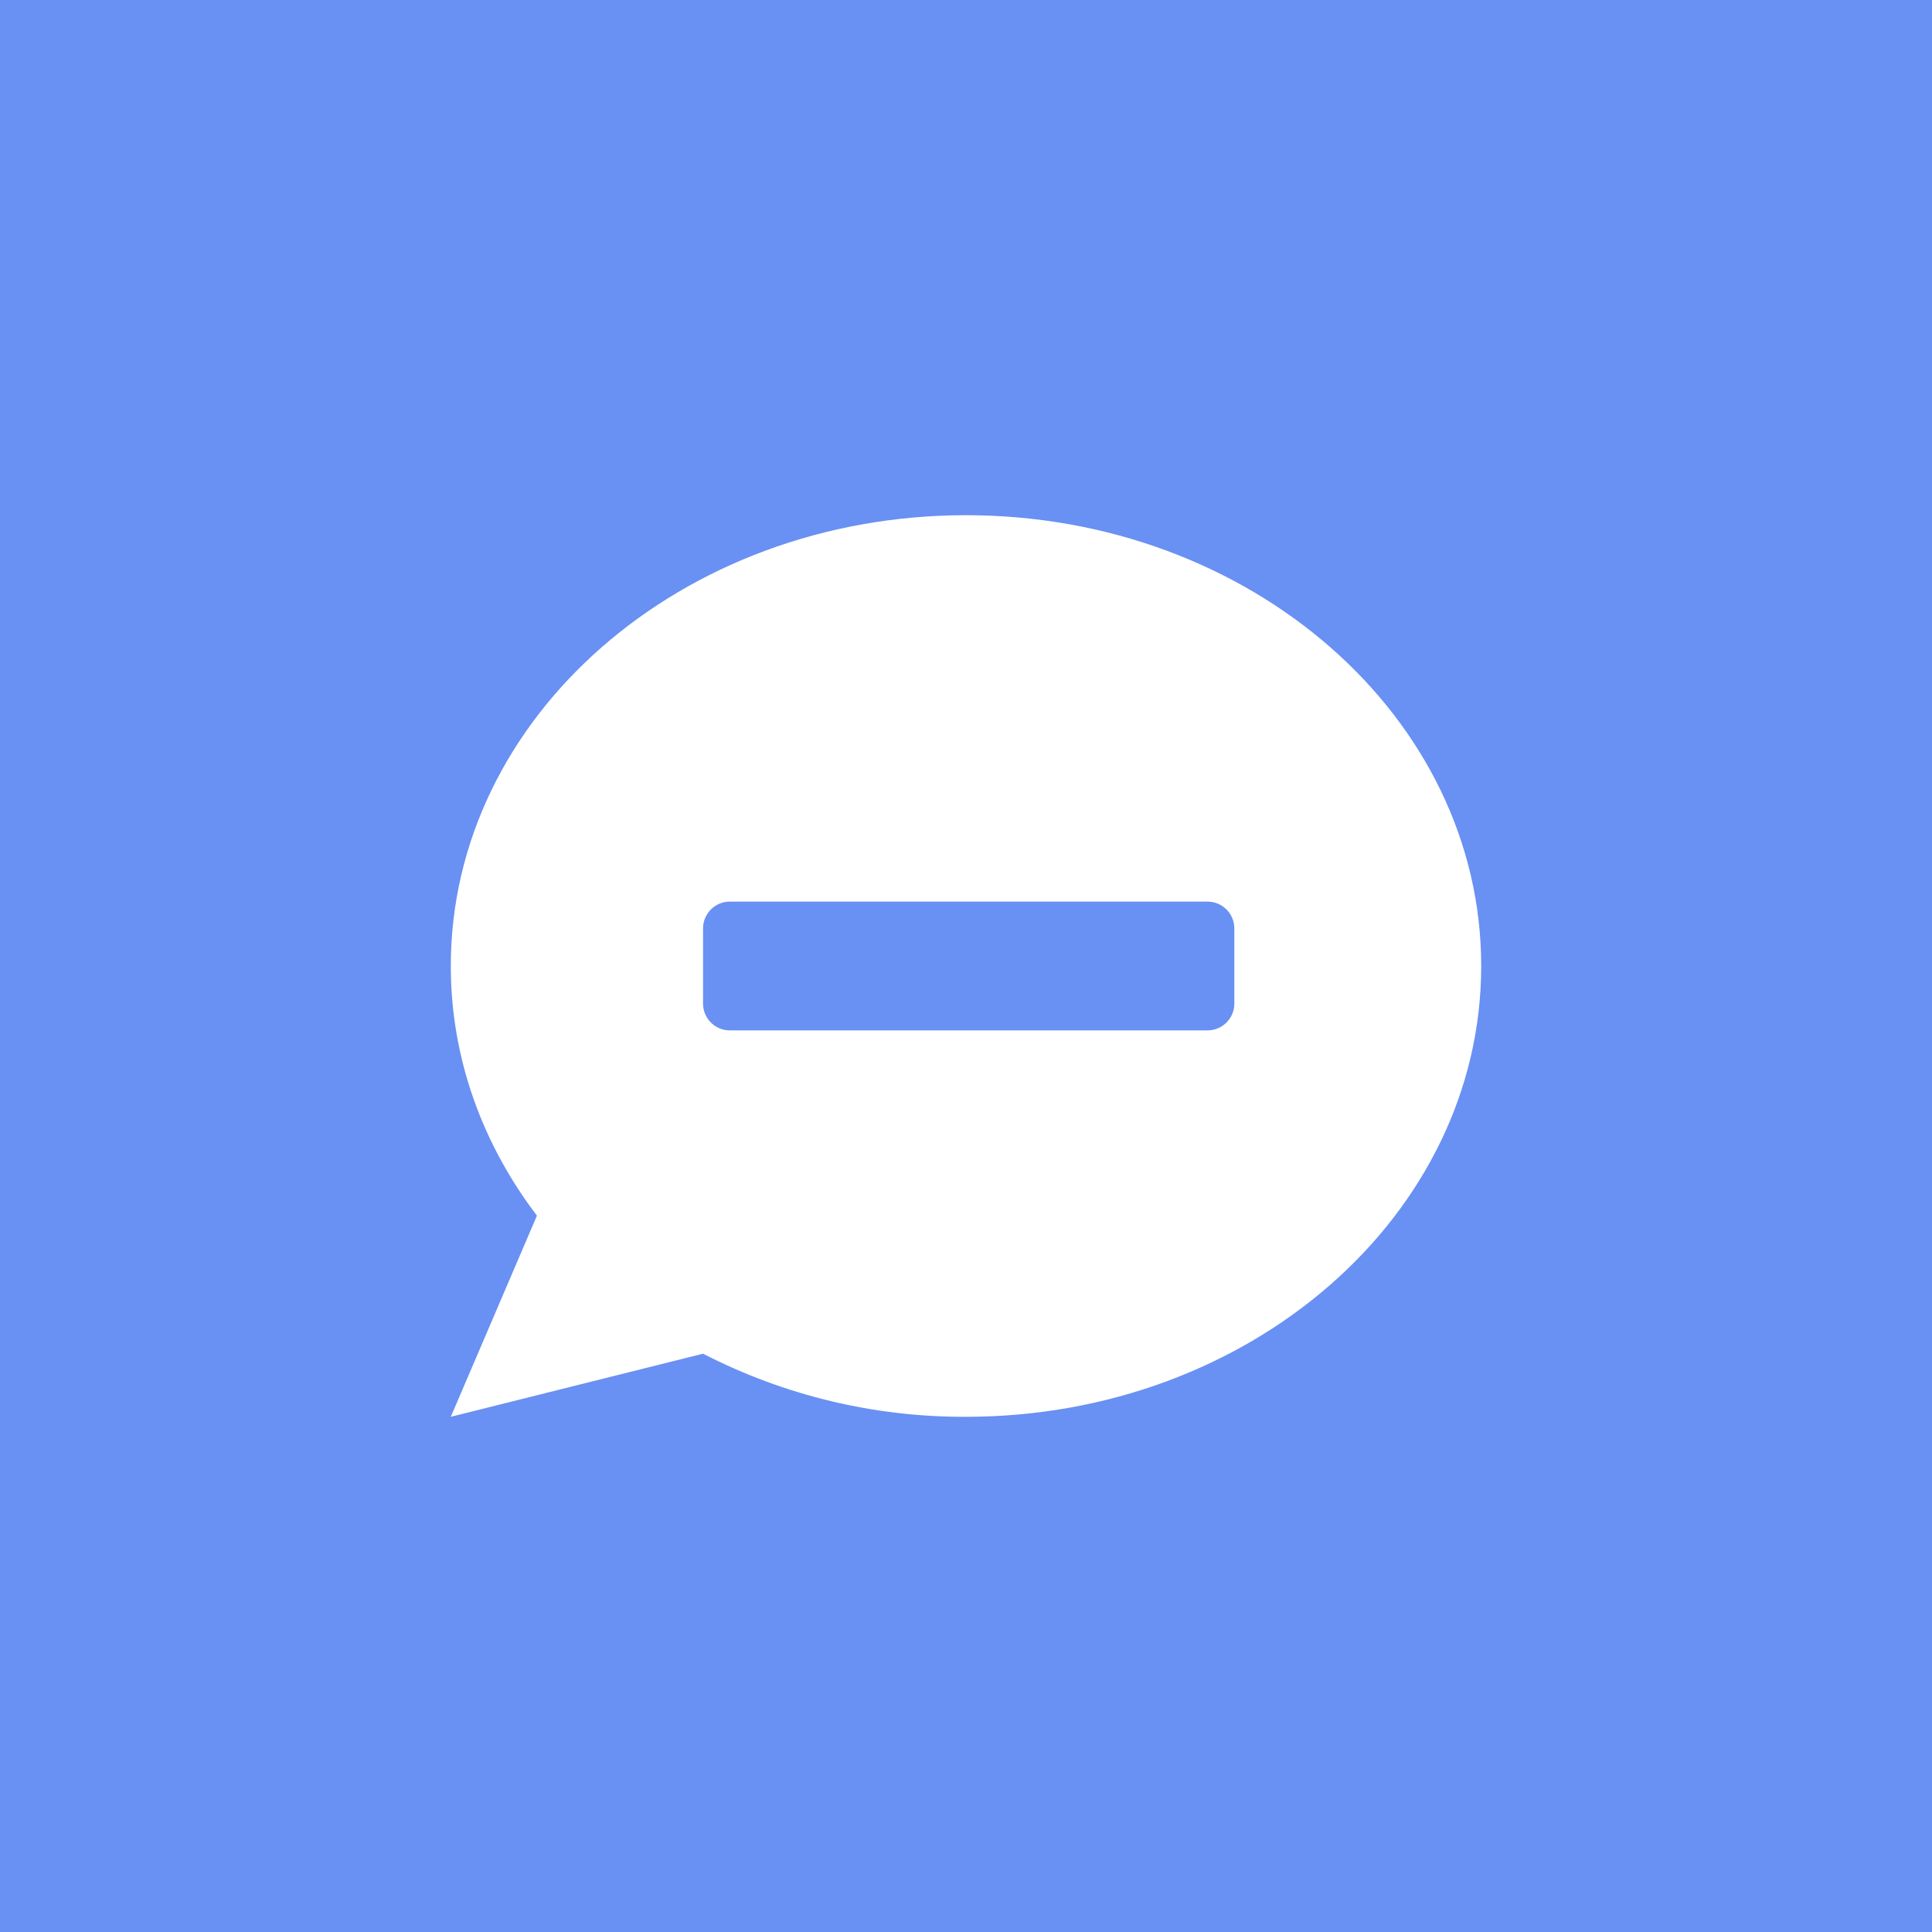 <?xml version="1.0" encoding="UTF-8"?> <svg xmlns="http://www.w3.org/2000/svg" width="36" height="36" viewBox="0 0 36 36" fill="none"><rect width="36" height="36" fill="#6990F3"></rect><path fill-rule="evenodd" clip-rule="evenodd" d="M27.6 18C27.6 22.639 23.302 26.4 18 26.4C16.296 26.407 14.615 26.004 13.1 25.224L8.4 26.4L10.005 22.652C8.992 21.32 8.4 19.721 8.4 18C8.4 13.361 12.698 9.6 18 9.6C23.302 9.6 27.6 13.361 27.6 18ZM16.8 16.8H13.6C13.324 16.8 13.1 17.024 13.1 17.3V18.7C13.1 18.976 13.324 19.2 13.6 19.2H16.8V16.8ZM23 17.3C23 17.024 22.776 16.8 22.5 16.8H21.6V19.2H22.5C22.776 19.2 23 18.976 23 18.7V17.3ZM16.8 16.8H21.6V19.2H16.8V16.8Z" fill="white"></path></svg> 